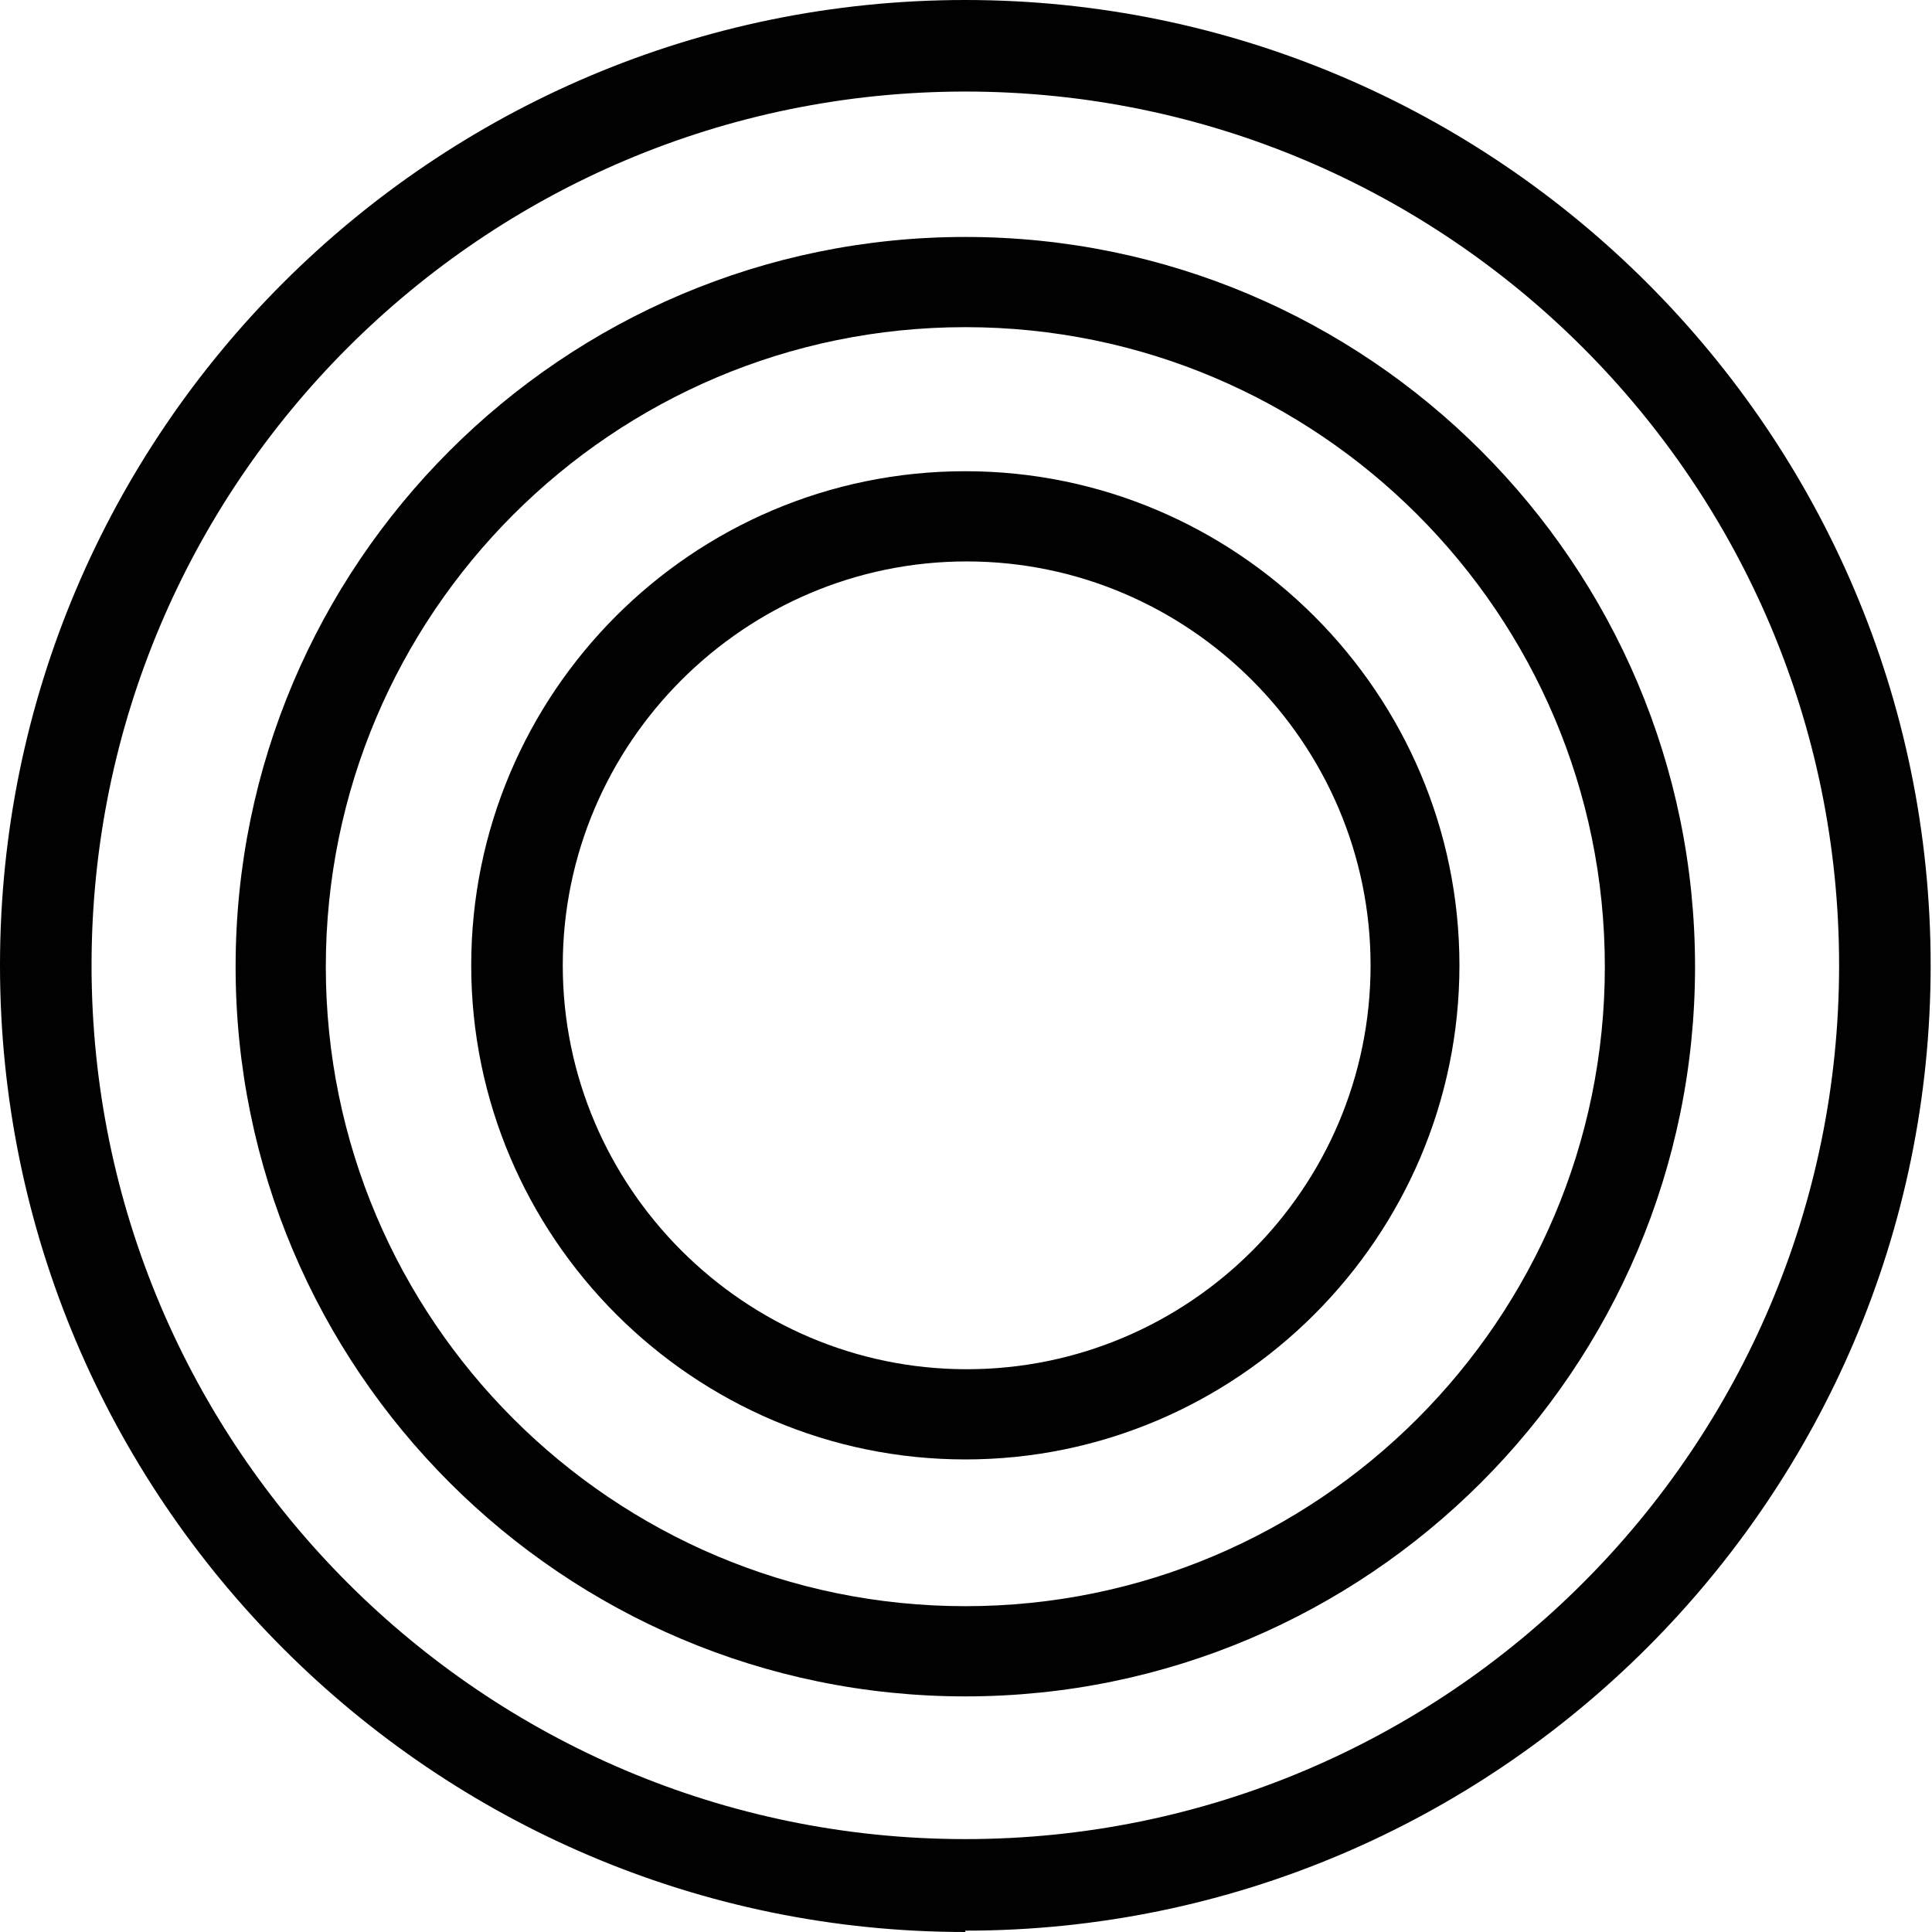 <svg viewBox="0 0 143.5 143.5" version="1.1" xmlns="http://www.w3.org/2000/svg" id="Laag_1">
  
  <defs>
    <style>
      .st0 {
        fill: #010101;
      }
    </style>
  </defs>
  <path d="M71.7,143.5C32.2,143.5,0,111.3,0,71.7S32.2,0,71.7,0s71.7,32.2,71.7,71.7-32.2,71.7-71.7,71.7ZM71.7,6.8C35.9,6.8,6.8,35.9,6.8,71.7s29.1,64.9,64.9,64.9,64.9-29.1,64.9-64.9S107.5,6.8,71.7,6.8Z" class="st0"></path>
  <path d="M71.7,126c-29.9,0-54.2-24.3-54.2-54.2s24.3-54.2,54.2-54.2,54.2,24.3,54.2,54.2-24.3,54.2-54.2,54.2ZM71.7,24.3c-26.2,0-47.5,21.3-47.5,47.5s21.3,47.5,47.5,47.5,47.5-21.3,47.5-47.5-21.3-47.5-47.5-47.5Z" class="st0"></path>
  <path d="M71.7,35c-20.3,0-36.7,16.5-36.7,36.7s16.5,36.7,36.7,36.7,36.7-16.5,36.7-36.7-16.5-36.7-36.7-36.7ZM101.8,71.7c0,16.6-13.5,30-30,30s-30-13.5-30-30,13.5-30,30-30,30,13.5,30,30Z" class="st0"></path>
</svg>